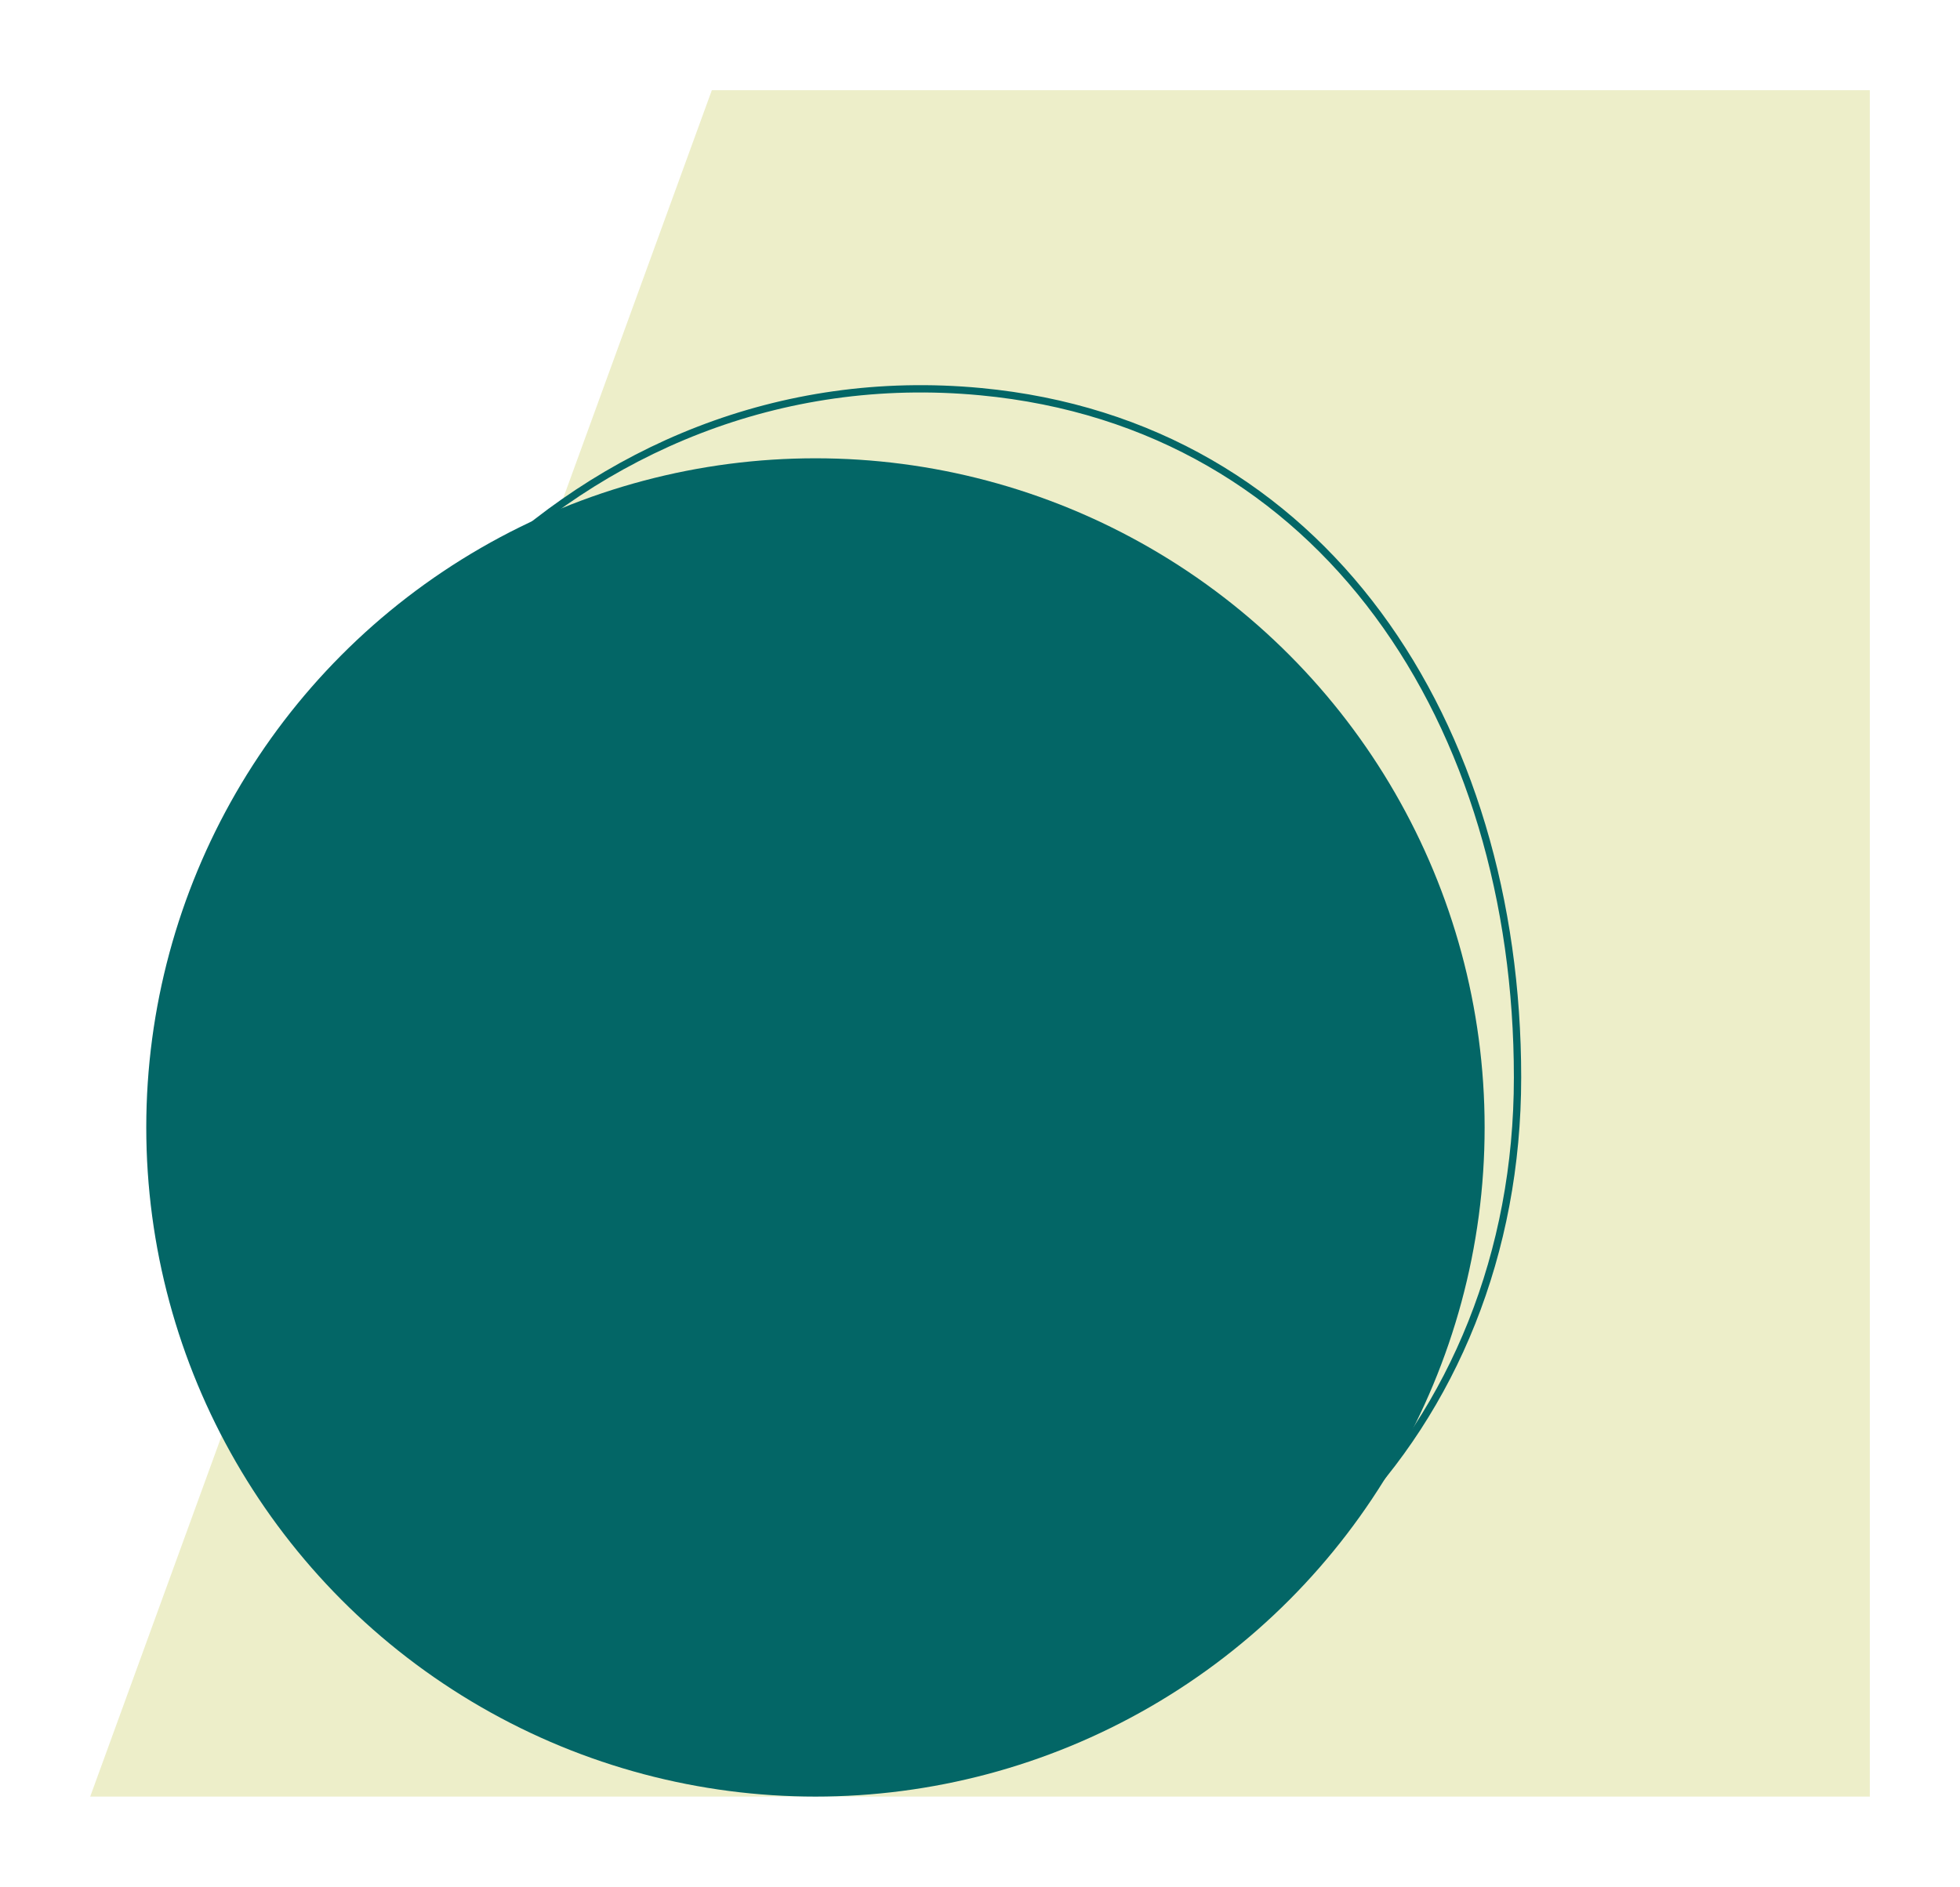 <?xml version="1.0" encoding="UTF-8"?> <svg xmlns="http://www.w3.org/2000/svg" width="804" height="774" viewBox="0 0 804 774" fill="none"> <g filter="url(#filter0_d_6_80)"> <path d="M306 37H781V737H51L306 37Z" fill="#EDEEC9"></path> </g> <circle cx="334.5" cy="462.5" r="274.5" fill="#036666"></circle> <path d="M372.254 695.5C227.691 695.5 110.5 578.351 110.5 433.842C110.5 289.247 236.467 144.99 402.322 160.674C543.232 173.998 622.5 297.139 622.5 441.991C622.5 586.527 516.791 695.5 372.254 695.5Z" stroke="#036666" stroke-width="3"></path> <defs> <filter id="filter0_d_6_80" x="0" y="0" width="804" height="774" filterUnits="userSpaceOnUse" color-interpolation-filters="sRGB"> <feFlood flood-opacity="0" result="BackgroundImageFix"></feFlood> <feColorMatrix in="SourceAlpha" type="matrix" values="0 0 0 0 0 0 0 0 0 0 0 0 0 0 0 0 0 0 127 0" result="hardAlpha"></feColorMatrix> <feOffset dx="-14"></feOffset> <feGaussianBlur stdDeviation="18.5"></feGaussianBlur> <feComposite in2="hardAlpha" operator="out"></feComposite> <feColorMatrix type="matrix" values="0 0 0 0 0 0 0 0 0 0 0 0 0 0 0 0 0 0 0.25 0"></feColorMatrix> <feBlend mode="normal" in2="BackgroundImageFix" result="effect1_dropShadow_6_80"></feBlend> <feBlend mode="normal" in="SourceGraphic" in2="effect1_dropShadow_6_80" result="shape"></feBlend> </filter> </defs> </svg> 